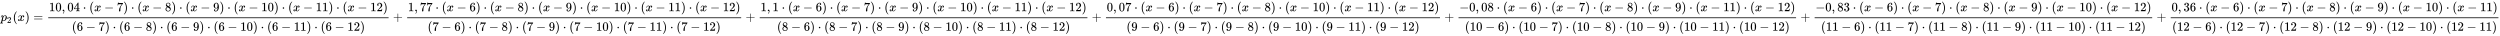 <svg xmlns:xlink="http://www.w3.org/1999/xlink" width="458.115ex" height="6.509ex" style="vertical-align: -2.671ex; margin-left: -0.089ex;" viewBox="-38.5 -1652.5 197243.1 2802.6" role="img" focusable="false" xmlns="http://www.w3.org/2000/svg" aria-labelledby="MathJax-SVG-1-Title">
<title id="MathJax-SVG-1-Title">{\displaystyle p_{2}(x)={\frac {10,04\cdot (x-7)\cdot (x-8)\cdot (x-9)\cdot (x-10)\cdot (x-11)\cdot (x-12)}{(6-7)\cdot (6-8)\cdot (6-9)\cdot (6-10)\cdot (6-11)\cdot (6-12)}}+{\frac {1,77\cdot (x-6)\cdot (x-8)\cdot (x-9)\cdot (x-10)\cdot (x-11)\cdot (x-12)}{(7-6)\cdot (7-8)\cdot (7-9)\cdot (7-10)\cdot (7-11)\cdot (7-12)}}+{\frac {1,1\cdot (x-6)\cdot (x-7)\cdot (x-9)\cdot (x-10)\cdot (x-11)\cdot (x-12)}{(8-6)\cdot (8-7)\cdot (8-9)\cdot (8-10)\cdot (8-11)\cdot (8-12)}}+{\frac {0,07\cdot (x-6)\cdot (x-7)\cdot (x-8)\cdot (x-10)\cdot (x-11)\cdot (x-12)}{(9-6)\cdot (9-7)\cdot (9-8)\cdot (9-10)\cdot (9-11)\cdot (9-12)}}+{\frac {-0,08\cdot (x-6)\cdot (x-7)\cdot (x-8)\cdot (x-9)\cdot (x-11)\cdot (x-12)}{(10-6)\cdot (10-7)\cdot (10-8)\cdot (10-9)\cdot (10-11)\cdot (10-12)}}+{\frac {-0,83\cdot (x-6)\cdot (x-7)\cdot (x-8)\cdot (x-9)\cdot (x-10)\cdot (x-12)}{(11-6)\cdot (11-7)\cdot (11-8)\cdot (11-9)\cdot (11-10)\cdot (11-12)}}+{\frac {0,36\cdot (x-6)\cdot (x-7)\cdot (x-8)\cdot (x-9)\cdot (x-10)\cdot (x-11)}{(12-6)\cdot (12-7)\cdot (12-8)\cdot (12-9)\cdot (12-10)\cdot (12-11)}}}</title>
<defs aria-hidden="true">
<path stroke-width="1" id="E1-MJMATHI-70" d="M23 287Q24 290 25 295T30 317T40 348T55 381T75 411T101 433T134 442Q209 442 230 378L240 387Q302 442 358 442Q423 442 460 395T497 281Q497 173 421 82T249 -10Q227 -10 210 -4Q199 1 187 11T168 28L161 36Q160 35 139 -51T118 -138Q118 -144 126 -145T163 -148H188Q194 -155 194 -157T191 -175Q188 -187 185 -190T172 -194Q170 -194 161 -194T127 -193T65 -192Q-5 -192 -24 -194H-32Q-39 -187 -39 -183Q-37 -156 -26 -148H-6Q28 -147 33 -136Q36 -130 94 103T155 350Q156 355 156 364Q156 405 131 405Q109 405 94 377T71 316T59 280Q57 278 43 278H29Q23 284 23 287ZM178 102Q200 26 252 26Q282 26 310 49T356 107Q374 141 392 215T411 325V331Q411 405 350 405Q339 405 328 402T306 393T286 380T269 365T254 350T243 336T235 326L232 322Q232 321 229 308T218 264T204 212Q178 106 178 102Z"></path>
<path stroke-width="1" id="E1-MJMAIN-32" d="M109 429Q82 429 66 447T50 491Q50 562 103 614T235 666Q326 666 387 610T449 465Q449 422 429 383T381 315T301 241Q265 210 201 149L142 93L218 92Q375 92 385 97Q392 99 409 186V189H449V186Q448 183 436 95T421 3V0H50V19V31Q50 38 56 46T86 81Q115 113 136 137Q145 147 170 174T204 211T233 244T261 278T284 308T305 340T320 369T333 401T340 431T343 464Q343 527 309 573T212 619Q179 619 154 602T119 569T109 550Q109 549 114 549Q132 549 151 535T170 489Q170 464 154 447T109 429Z"></path>
<path stroke-width="1" id="E1-MJMAIN-28" d="M94 250Q94 319 104 381T127 488T164 576T202 643T244 695T277 729T302 750H315H319Q333 750 333 741Q333 738 316 720T275 667T226 581T184 443T167 250T184 58T225 -81T274 -167T316 -220T333 -241Q333 -250 318 -250H315H302L274 -226Q180 -141 137 -14T94 250Z"></path>
<path stroke-width="1" id="E1-MJMATHI-78" d="M52 289Q59 331 106 386T222 442Q257 442 286 424T329 379Q371 442 430 442Q467 442 494 420T522 361Q522 332 508 314T481 292T458 288Q439 288 427 299T415 328Q415 374 465 391Q454 404 425 404Q412 404 406 402Q368 386 350 336Q290 115 290 78Q290 50 306 38T341 26Q378 26 414 59T463 140Q466 150 469 151T485 153H489Q504 153 504 145Q504 144 502 134Q486 77 440 33T333 -11Q263 -11 227 52Q186 -10 133 -10H127Q78 -10 57 16T35 71Q35 103 54 123T99 143Q142 143 142 101Q142 81 130 66T107 46T94 41L91 40Q91 39 97 36T113 29T132 26Q168 26 194 71Q203 87 217 139T245 247T261 313Q266 340 266 352Q266 380 251 392T217 404Q177 404 142 372T93 290Q91 281 88 280T72 278H58Q52 284 52 289Z"></path>
<path stroke-width="1" id="E1-MJMAIN-29" d="M60 749L64 750Q69 750 74 750H86L114 726Q208 641 251 514T294 250Q294 182 284 119T261 12T224 -76T186 -143T145 -194T113 -227T90 -246Q87 -249 86 -250H74Q66 -250 63 -250T58 -247T55 -238Q56 -237 66 -225Q221 -64 221 250T66 725Q56 737 55 738Q55 746 60 749Z"></path>
<path stroke-width="1" id="E1-MJMAIN-3D" d="M56 347Q56 360 70 367H707Q722 359 722 347Q722 336 708 328L390 327H72Q56 332 56 347ZM56 153Q56 168 72 173H708Q722 163 722 153Q722 140 707 133H70Q56 140 56 153Z"></path>
<path stroke-width="1" id="E1-MJMAIN-31" d="M213 578L200 573Q186 568 160 563T102 556H83V602H102Q149 604 189 617T245 641T273 663Q275 666 285 666Q294 666 302 660V361L303 61Q310 54 315 52T339 48T401 46H427V0H416Q395 3 257 3Q121 3 100 0H88V46H114Q136 46 152 46T177 47T193 50T201 52T207 57T213 61V578Z"></path>
<path stroke-width="1" id="E1-MJMAIN-30" d="M96 585Q152 666 249 666Q297 666 345 640T423 548Q460 465 460 320Q460 165 417 83Q397 41 362 16T301 -15T250 -22Q224 -22 198 -16T137 16T82 83Q39 165 39 320Q39 494 96 585ZM321 597Q291 629 250 629Q208 629 178 597Q153 571 145 525T137 333Q137 175 145 125T181 46Q209 16 250 16Q290 16 318 46Q347 76 354 130T362 333Q362 478 354 524T321 597Z"></path>
<path stroke-width="1" id="E1-MJMAIN-2C" d="M78 35T78 60T94 103T137 121Q165 121 187 96T210 8Q210 -27 201 -60T180 -117T154 -158T130 -185T117 -194Q113 -194 104 -185T95 -172Q95 -168 106 -156T131 -126T157 -76T173 -3V9L172 8Q170 7 167 6T161 3T152 1T140 0Q113 0 96 17Z"></path>
<path stroke-width="1" id="E1-MJMAIN-34" d="M462 0Q444 3 333 3Q217 3 199 0H190V46H221Q241 46 248 46T265 48T279 53T286 61Q287 63 287 115V165H28V211L179 442Q332 674 334 675Q336 677 355 677H373L379 671V211H471V165H379V114Q379 73 379 66T385 54Q393 47 442 46H471V0H462ZM293 211V545L74 212L183 211H293Z"></path>
<path stroke-width="1" id="E1-MJMAIN-22C5" d="M78 250Q78 274 95 292T138 310Q162 310 180 294T199 251Q199 226 182 208T139 190T96 207T78 250Z"></path>
<path stroke-width="1" id="E1-MJMAIN-2212" d="M84 237T84 250T98 270H679Q694 262 694 250T679 230H98Q84 237 84 250Z"></path>
<path stroke-width="1" id="E1-MJMAIN-37" d="M55 458Q56 460 72 567L88 674Q88 676 108 676H128V672Q128 662 143 655T195 646T364 644H485V605L417 512Q408 500 387 472T360 435T339 403T319 367T305 330T292 284T284 230T278 162T275 80Q275 66 275 52T274 28V19Q270 2 255 -10T221 -22Q210 -22 200 -19T179 0T168 40Q168 198 265 368Q285 400 349 489L395 552H302Q128 552 119 546Q113 543 108 522T98 479L95 458V455H55V458Z"></path>
<path stroke-width="1" id="E1-MJMAIN-38" d="M70 417T70 494T124 618T248 666Q319 666 374 624T429 515Q429 485 418 459T392 417T361 389T335 371T324 363L338 354Q352 344 366 334T382 323Q457 264 457 174Q457 95 399 37T249 -22Q159 -22 101 29T43 155Q43 263 172 335L154 348Q133 361 127 368Q70 417 70 494ZM286 386L292 390Q298 394 301 396T311 403T323 413T334 425T345 438T355 454T364 471T369 491T371 513Q371 556 342 586T275 624Q268 625 242 625Q201 625 165 599T128 534Q128 511 141 492T167 463T217 431Q224 426 228 424L286 386ZM250 21Q308 21 350 55T392 137Q392 154 387 169T375 194T353 216T330 234T301 253T274 270Q260 279 244 289T218 306L210 311Q204 311 181 294T133 239T107 157Q107 98 150 60T250 21Z"></path>
<path stroke-width="1" id="E1-MJMAIN-39" d="M352 287Q304 211 232 211Q154 211 104 270T44 396Q42 412 42 436V444Q42 537 111 606Q171 666 243 666Q245 666 249 666T257 665H261Q273 665 286 663T323 651T370 619T413 560Q456 472 456 334Q456 194 396 97Q361 41 312 10T208 -22Q147 -22 108 7T68 93T121 149Q143 149 158 135T173 96Q173 78 164 65T148 49T135 44L131 43Q131 41 138 37T164 27T206 22H212Q272 22 313 86Q352 142 352 280V287ZM244 248Q292 248 321 297T351 430Q351 508 343 542Q341 552 337 562T323 588T293 615T246 625Q208 625 181 598Q160 576 154 546T147 441Q147 358 152 329T172 282Q197 248 244 248Z"></path>
<path stroke-width="1" id="E1-MJMAIN-36" d="M42 313Q42 476 123 571T303 666Q372 666 402 630T432 550Q432 525 418 510T379 495Q356 495 341 509T326 548Q326 592 373 601Q351 623 311 626Q240 626 194 566Q147 500 147 364L148 360Q153 366 156 373Q197 433 263 433H267Q313 433 348 414Q372 400 396 374T435 317Q456 268 456 210V192Q456 169 451 149Q440 90 387 34T253 -22Q225 -22 199 -14T143 16T92 75T56 172T42 313ZM257 397Q227 397 205 380T171 335T154 278T148 216Q148 133 160 97T198 39Q222 21 251 21Q302 21 329 59Q342 77 347 104T352 209Q352 289 347 316T329 361Q302 397 257 397Z"></path>
<path stroke-width="1" id="E1-MJMAIN-2B" d="M56 237T56 250T70 270H369V420L370 570Q380 583 389 583Q402 583 409 568V270H707Q722 262 722 250T707 230H409V-68Q401 -82 391 -82H389H387Q375 -82 369 -68V230H70Q56 237 56 250Z"></path>
<path stroke-width="1" id="E1-MJMAIN-33" d="M127 463Q100 463 85 480T69 524Q69 579 117 622T233 665Q268 665 277 664Q351 652 390 611T430 522Q430 470 396 421T302 350L299 348Q299 347 308 345T337 336T375 315Q457 262 457 175Q457 96 395 37T238 -22Q158 -22 100 21T42 130Q42 158 60 175T105 193Q133 193 151 175T169 130Q169 119 166 110T159 94T148 82T136 74T126 70T118 67L114 66Q165 21 238 21Q293 21 321 74Q338 107 338 175V195Q338 290 274 322Q259 328 213 329L171 330L168 332Q166 335 166 348Q166 366 174 366Q202 366 232 371Q266 376 294 413T322 525V533Q322 590 287 612Q265 626 240 626Q208 626 181 615T143 592T132 580H135Q138 579 143 578T153 573T165 566T175 555T183 540T186 520Q186 498 172 481T127 463Z"></path>
</defs>
<g stroke="currentColor" fill="currentColor" stroke-width="0" transform="matrix(1 0 0 -1 0 0)" aria-hidden="true">
 <use xlink:href="#E1-MJMATHI-70" x="0" y="0"></use>
 <use transform="scale(0.707)" xlink:href="#E1-MJMAIN-32" x="712" y="-213"></use>
 <use xlink:href="#E1-MJMAIN-28" x="957" y="0"></use>
 <use xlink:href="#E1-MJMATHI-78" x="1346" y="0"></use>
 <use xlink:href="#E1-MJMAIN-29" x="1919" y="0"></use>
 <use xlink:href="#E1-MJMAIN-3D" x="2586" y="0"></use>
<g transform="translate(3642,0)">
<g transform="translate(120,0)">
<rect stroke="none" width="26856" height="60" x="0" y="220"></rect>
<g transform="translate(60,770)">
 <use xlink:href="#E1-MJMAIN-31"></use>
 <use xlink:href="#E1-MJMAIN-30" x="500" y="0"></use>
 <use xlink:href="#E1-MJMAIN-2C" x="1001" y="0"></use>
<g transform="translate(1446,0)">
 <use xlink:href="#E1-MJMAIN-30"></use>
 <use xlink:href="#E1-MJMAIN-34" x="500" y="0"></use>
</g>
 <use xlink:href="#E1-MJMAIN-22C5" x="2669" y="0"></use>
 <use xlink:href="#E1-MJMAIN-28" x="3170" y="0"></use>
 <use xlink:href="#E1-MJMATHI-78" x="3559" y="0"></use>
 <use xlink:href="#E1-MJMAIN-2212" x="4354" y="0"></use>
 <use xlink:href="#E1-MJMAIN-37" x="5355" y="0"></use>
 <use xlink:href="#E1-MJMAIN-29" x="5855" y="0"></use>
 <use xlink:href="#E1-MJMAIN-22C5" x="6467" y="0"></use>
 <use xlink:href="#E1-MJMAIN-28" x="6968" y="0"></use>
 <use xlink:href="#E1-MJMATHI-78" x="7357" y="0"></use>
 <use xlink:href="#E1-MJMAIN-2212" x="8152" y="0"></use>
 <use xlink:href="#E1-MJMAIN-38" x="9152" y="0"></use>
 <use xlink:href="#E1-MJMAIN-29" x="9653" y="0"></use>
 <use xlink:href="#E1-MJMAIN-22C5" x="10265" y="0"></use>
 <use xlink:href="#E1-MJMAIN-28" x="10765" y="0"></use>
 <use xlink:href="#E1-MJMATHI-78" x="11155" y="0"></use>
 <use xlink:href="#E1-MJMAIN-2212" x="11950" y="0"></use>
 <use xlink:href="#E1-MJMAIN-39" x="12950" y="0"></use>
 <use xlink:href="#E1-MJMAIN-29" x="13451" y="0"></use>
 <use xlink:href="#E1-MJMAIN-22C5" x="14063" y="0"></use>
 <use xlink:href="#E1-MJMAIN-28" x="14563" y="0"></use>
 <use xlink:href="#E1-MJMATHI-78" x="14953" y="0"></use>
 <use xlink:href="#E1-MJMAIN-2212" x="15748" y="0"></use>
<g transform="translate(16748,0)">
 <use xlink:href="#E1-MJMAIN-31"></use>
 <use xlink:href="#E1-MJMAIN-30" x="500" y="0"></use>
</g>
 <use xlink:href="#E1-MJMAIN-29" x="17749" y="0"></use>
 <use xlink:href="#E1-MJMAIN-22C5" x="18361" y="0"></use>
 <use xlink:href="#E1-MJMAIN-28" x="18862" y="0"></use>
 <use xlink:href="#E1-MJMATHI-78" x="19251" y="0"></use>
 <use xlink:href="#E1-MJMAIN-2212" x="20046" y="0"></use>
<g transform="translate(21047,0)">
 <use xlink:href="#E1-MJMAIN-31"></use>
 <use xlink:href="#E1-MJMAIN-31" x="500" y="0"></use>
</g>
 <use xlink:href="#E1-MJMAIN-29" x="22048" y="0"></use>
 <use xlink:href="#E1-MJMAIN-22C5" x="22659" y="0"></use>
 <use xlink:href="#E1-MJMAIN-28" x="23160" y="0"></use>
 <use xlink:href="#E1-MJMATHI-78" x="23550" y="0"></use>
 <use xlink:href="#E1-MJMAIN-2212" x="24344" y="0"></use>
<g transform="translate(25345,0)">
 <use xlink:href="#E1-MJMAIN-31"></use>
 <use xlink:href="#E1-MJMAIN-32" x="500" y="0"></use>
</g>
 <use xlink:href="#E1-MJMAIN-29" x="26346" y="0"></use>
</g>
<g transform="translate(1861,-771)">
 <use xlink:href="#E1-MJMAIN-28" x="0" y="0"></use>
 <use xlink:href="#E1-MJMAIN-36" x="389" y="0"></use>
 <use xlink:href="#E1-MJMAIN-2212" x="1112" y="0"></use>
 <use xlink:href="#E1-MJMAIN-37" x="2112" y="0"></use>
 <use xlink:href="#E1-MJMAIN-29" x="2613" y="0"></use>
 <use xlink:href="#E1-MJMAIN-22C5" x="3225" y="0"></use>
 <use xlink:href="#E1-MJMAIN-28" x="3725" y="0"></use>
 <use xlink:href="#E1-MJMAIN-36" x="4115" y="0"></use>
 <use xlink:href="#E1-MJMAIN-2212" x="4838" y="0"></use>
 <use xlink:href="#E1-MJMAIN-38" x="5838" y="0"></use>
 <use xlink:href="#E1-MJMAIN-29" x="6339" y="0"></use>
 <use xlink:href="#E1-MJMAIN-22C5" x="6951" y="0"></use>
 <use xlink:href="#E1-MJMAIN-28" x="7451" y="0"></use>
 <use xlink:href="#E1-MJMAIN-36" x="7841" y="0"></use>
 <use xlink:href="#E1-MJMAIN-2212" x="8564" y="0"></use>
 <use xlink:href="#E1-MJMAIN-39" x="9564" y="0"></use>
 <use xlink:href="#E1-MJMAIN-29" x="10065" y="0"></use>
 <use xlink:href="#E1-MJMAIN-22C5" x="10676" y="0"></use>
 <use xlink:href="#E1-MJMAIN-28" x="11177" y="0"></use>
 <use xlink:href="#E1-MJMAIN-36" x="11567" y="0"></use>
 <use xlink:href="#E1-MJMAIN-2212" x="12289" y="0"></use>
<g transform="translate(13290,0)">
 <use xlink:href="#E1-MJMAIN-31"></use>
 <use xlink:href="#E1-MJMAIN-30" x="500" y="0"></use>
</g>
 <use xlink:href="#E1-MJMAIN-29" x="14291" y="0"></use>
 <use xlink:href="#E1-MJMAIN-22C5" x="14903" y="0"></use>
 <use xlink:href="#E1-MJMAIN-28" x="15404" y="0"></use>
 <use xlink:href="#E1-MJMAIN-36" x="15793" y="0"></use>
 <use xlink:href="#E1-MJMAIN-2212" x="16516" y="0"></use>
<g transform="translate(17517,0)">
 <use xlink:href="#E1-MJMAIN-31"></use>
 <use xlink:href="#E1-MJMAIN-31" x="500" y="0"></use>
</g>
 <use xlink:href="#E1-MJMAIN-29" x="18518" y="0"></use>
 <use xlink:href="#E1-MJMAIN-22C5" x="19129" y="0"></use>
 <use xlink:href="#E1-MJMAIN-28" x="19630" y="0"></use>
 <use xlink:href="#E1-MJMAIN-36" x="20019" y="0"></use>
 <use xlink:href="#E1-MJMAIN-2212" x="20742" y="0"></use>
<g transform="translate(21743,0)">
 <use xlink:href="#E1-MJMAIN-31"></use>
 <use xlink:href="#E1-MJMAIN-32" x="500" y="0"></use>
</g>
 <use xlink:href="#E1-MJMAIN-29" x="22744" y="0"></use>
</g>
</g>
</g>
 <use xlink:href="#E1-MJMAIN-2B" x="30961" y="0"></use>
<g transform="translate(31961,0)">
<g transform="translate(120,0)">
<rect stroke="none" width="26355" height="60" x="0" y="220"></rect>
<g transform="translate(60,770)">
 <use xlink:href="#E1-MJMAIN-31" x="0" y="0"></use>
 <use xlink:href="#E1-MJMAIN-2C" x="500" y="0"></use>
<g transform="translate(945,0)">
 <use xlink:href="#E1-MJMAIN-37"></use>
 <use xlink:href="#E1-MJMAIN-37" x="500" y="0"></use>
</g>
 <use xlink:href="#E1-MJMAIN-22C5" x="2168" y="0"></use>
 <use xlink:href="#E1-MJMAIN-28" x="2669" y="0"></use>
 <use xlink:href="#E1-MJMATHI-78" x="3059" y="0"></use>
 <use xlink:href="#E1-MJMAIN-2212" x="3853" y="0"></use>
 <use xlink:href="#E1-MJMAIN-36" x="4854" y="0"></use>
 <use xlink:href="#E1-MJMAIN-29" x="5355" y="0"></use>
 <use xlink:href="#E1-MJMAIN-22C5" x="5966" y="0"></use>
 <use xlink:href="#E1-MJMAIN-28" x="6467" y="0"></use>
 <use xlink:href="#E1-MJMATHI-78" x="6857" y="0"></use>
 <use xlink:href="#E1-MJMAIN-2212" x="7651" y="0"></use>
 <use xlink:href="#E1-MJMAIN-38" x="8652" y="0"></use>
 <use xlink:href="#E1-MJMAIN-29" x="9152" y="0"></use>
 <use xlink:href="#E1-MJMAIN-22C5" x="9764" y="0"></use>
 <use xlink:href="#E1-MJMAIN-28" x="10265" y="0"></use>
 <use xlink:href="#E1-MJMATHI-78" x="10654" y="0"></use>
 <use xlink:href="#E1-MJMAIN-2212" x="11449" y="0"></use>
 <use xlink:href="#E1-MJMAIN-39" x="12450" y="0"></use>
 <use xlink:href="#E1-MJMAIN-29" x="12950" y="0"></use>
 <use xlink:href="#E1-MJMAIN-22C5" x="13562" y="0"></use>
 <use xlink:href="#E1-MJMAIN-28" x="14063" y="0"></use>
 <use xlink:href="#E1-MJMATHI-78" x="14452" y="0"></use>
 <use xlink:href="#E1-MJMAIN-2212" x="15247" y="0"></use>
<g transform="translate(16248,0)">
 <use xlink:href="#E1-MJMAIN-31"></use>
 <use xlink:href="#E1-MJMAIN-30" x="500" y="0"></use>
</g>
 <use xlink:href="#E1-MJMAIN-29" x="17249" y="0"></use>
 <use xlink:href="#E1-MJMAIN-22C5" x="17860" y="0"></use>
 <use xlink:href="#E1-MJMAIN-28" x="18361" y="0"></use>
 <use xlink:href="#E1-MJMATHI-78" x="18751" y="0"></use>
 <use xlink:href="#E1-MJMAIN-2212" x="19545" y="0"></use>
<g transform="translate(20546,0)">
 <use xlink:href="#E1-MJMAIN-31"></use>
 <use xlink:href="#E1-MJMAIN-31" x="500" y="0"></use>
</g>
 <use xlink:href="#E1-MJMAIN-29" x="21547" y="0"></use>
 <use xlink:href="#E1-MJMAIN-22C5" x="22159" y="0"></use>
 <use xlink:href="#E1-MJMAIN-28" x="22660" y="0"></use>
 <use xlink:href="#E1-MJMATHI-78" x="23049" y="0"></use>
 <use xlink:href="#E1-MJMAIN-2212" x="23844" y="0"></use>
<g transform="translate(24845,0)">
 <use xlink:href="#E1-MJMAIN-31"></use>
 <use xlink:href="#E1-MJMAIN-32" x="500" y="0"></use>
</g>
 <use xlink:href="#E1-MJMAIN-29" x="25846" y="0"></use>
</g>
<g transform="translate(1610,-771)">
 <use xlink:href="#E1-MJMAIN-28" x="0" y="0"></use>
 <use xlink:href="#E1-MJMAIN-37" x="389" y="0"></use>
 <use xlink:href="#E1-MJMAIN-2212" x="1112" y="0"></use>
 <use xlink:href="#E1-MJMAIN-36" x="2112" y="0"></use>
 <use xlink:href="#E1-MJMAIN-29" x="2613" y="0"></use>
 <use xlink:href="#E1-MJMAIN-22C5" x="3225" y="0"></use>
 <use xlink:href="#E1-MJMAIN-28" x="3725" y="0"></use>
 <use xlink:href="#E1-MJMAIN-37" x="4115" y="0"></use>
 <use xlink:href="#E1-MJMAIN-2212" x="4838" y="0"></use>
 <use xlink:href="#E1-MJMAIN-38" x="5838" y="0"></use>
 <use xlink:href="#E1-MJMAIN-29" x="6339" y="0"></use>
 <use xlink:href="#E1-MJMAIN-22C5" x="6951" y="0"></use>
 <use xlink:href="#E1-MJMAIN-28" x="7451" y="0"></use>
 <use xlink:href="#E1-MJMAIN-37" x="7841" y="0"></use>
 <use xlink:href="#E1-MJMAIN-2212" x="8564" y="0"></use>
 <use xlink:href="#E1-MJMAIN-39" x="9564" y="0"></use>
 <use xlink:href="#E1-MJMAIN-29" x="10065" y="0"></use>
 <use xlink:href="#E1-MJMAIN-22C5" x="10676" y="0"></use>
 <use xlink:href="#E1-MJMAIN-28" x="11177" y="0"></use>
 <use xlink:href="#E1-MJMAIN-37" x="11567" y="0"></use>
 <use xlink:href="#E1-MJMAIN-2212" x="12289" y="0"></use>
<g transform="translate(13290,0)">
 <use xlink:href="#E1-MJMAIN-31"></use>
 <use xlink:href="#E1-MJMAIN-30" x="500" y="0"></use>
</g>
 <use xlink:href="#E1-MJMAIN-29" x="14291" y="0"></use>
 <use xlink:href="#E1-MJMAIN-22C5" x="14903" y="0"></use>
 <use xlink:href="#E1-MJMAIN-28" x="15404" y="0"></use>
 <use xlink:href="#E1-MJMAIN-37" x="15793" y="0"></use>
 <use xlink:href="#E1-MJMAIN-2212" x="16516" y="0"></use>
<g transform="translate(17517,0)">
 <use xlink:href="#E1-MJMAIN-31"></use>
 <use xlink:href="#E1-MJMAIN-31" x="500" y="0"></use>
</g>
 <use xlink:href="#E1-MJMAIN-29" x="18518" y="0"></use>
 <use xlink:href="#E1-MJMAIN-22C5" x="19129" y="0"></use>
 <use xlink:href="#E1-MJMAIN-28" x="19630" y="0"></use>
 <use xlink:href="#E1-MJMAIN-37" x="20019" y="0"></use>
 <use xlink:href="#E1-MJMAIN-2212" x="20742" y="0"></use>
<g transform="translate(21743,0)">
 <use xlink:href="#E1-MJMAIN-31"></use>
 <use xlink:href="#E1-MJMAIN-32" x="500" y="0"></use>
</g>
 <use xlink:href="#E1-MJMAIN-29" x="22744" y="0"></use>
</g>
</g>
</g>
 <use xlink:href="#E1-MJMAIN-2B" x="58779" y="0"></use>
<g transform="translate(59780,0)">
<g transform="translate(120,0)">
<rect stroke="none" width="25855" height="60" x="0" y="220"></rect>
<g transform="translate(60,770)">
 <use xlink:href="#E1-MJMAIN-31" x="0" y="0"></use>
 <use xlink:href="#E1-MJMAIN-2C" x="500" y="0"></use>
 <use xlink:href="#E1-MJMAIN-31" x="945" y="0"></use>
 <use xlink:href="#E1-MJMAIN-22C5" x="1668" y="0"></use>
 <use xlink:href="#E1-MJMAIN-28" x="2169" y="0"></use>
 <use xlink:href="#E1-MJMATHI-78" x="2558" y="0"></use>
 <use xlink:href="#E1-MJMAIN-2212" x="3353" y="0"></use>
 <use xlink:href="#E1-MJMAIN-36" x="4354" y="0"></use>
 <use xlink:href="#E1-MJMAIN-29" x="4854" y="0"></use>
 <use xlink:href="#E1-MJMAIN-22C5" x="5466" y="0"></use>
 <use xlink:href="#E1-MJMAIN-28" x="5967" y="0"></use>
 <use xlink:href="#E1-MJMATHI-78" x="6356" y="0"></use>
 <use xlink:href="#E1-MJMAIN-2212" x="7151" y="0"></use>
 <use xlink:href="#E1-MJMAIN-37" x="8151" y="0"></use>
 <use xlink:href="#E1-MJMAIN-29" x="8652" y="0"></use>
 <use xlink:href="#E1-MJMAIN-22C5" x="9264" y="0"></use>
 <use xlink:href="#E1-MJMAIN-28" x="9764" y="0"></use>
 <use xlink:href="#E1-MJMATHI-78" x="10154" y="0"></use>
 <use xlink:href="#E1-MJMAIN-2212" x="10949" y="0"></use>
 <use xlink:href="#E1-MJMAIN-39" x="11949" y="0"></use>
 <use xlink:href="#E1-MJMAIN-29" x="12450" y="0"></use>
 <use xlink:href="#E1-MJMAIN-22C5" x="13062" y="0"></use>
 <use xlink:href="#E1-MJMAIN-28" x="13562" y="0"></use>
 <use xlink:href="#E1-MJMATHI-78" x="13952" y="0"></use>
 <use xlink:href="#E1-MJMAIN-2212" x="14747" y="0"></use>
<g transform="translate(15747,0)">
 <use xlink:href="#E1-MJMAIN-31"></use>
 <use xlink:href="#E1-MJMAIN-30" x="500" y="0"></use>
</g>
 <use xlink:href="#E1-MJMAIN-29" x="16748" y="0"></use>
 <use xlink:href="#E1-MJMAIN-22C5" x="17360" y="0"></use>
 <use xlink:href="#E1-MJMAIN-28" x="17861" y="0"></use>
 <use xlink:href="#E1-MJMATHI-78" x="18250" y="0"></use>
 <use xlink:href="#E1-MJMAIN-2212" x="19045" y="0"></use>
<g transform="translate(20046,0)">
 <use xlink:href="#E1-MJMAIN-31"></use>
 <use xlink:href="#E1-MJMAIN-31" x="500" y="0"></use>
</g>
 <use xlink:href="#E1-MJMAIN-29" x="21047" y="0"></use>
 <use xlink:href="#E1-MJMAIN-22C5" x="21658" y="0"></use>
 <use xlink:href="#E1-MJMAIN-28" x="22159" y="0"></use>
 <use xlink:href="#E1-MJMATHI-78" x="22549" y="0"></use>
 <use xlink:href="#E1-MJMAIN-2212" x="23343" y="0"></use>
<g transform="translate(24344,0)">
 <use xlink:href="#E1-MJMAIN-31"></use>
 <use xlink:href="#E1-MJMAIN-32" x="500" y="0"></use>
</g>
 <use xlink:href="#E1-MJMAIN-29" x="25345" y="0"></use>
</g>
<g transform="translate(1360,-771)">
 <use xlink:href="#E1-MJMAIN-28" x="0" y="0"></use>
 <use xlink:href="#E1-MJMAIN-38" x="389" y="0"></use>
 <use xlink:href="#E1-MJMAIN-2212" x="1112" y="0"></use>
 <use xlink:href="#E1-MJMAIN-36" x="2112" y="0"></use>
 <use xlink:href="#E1-MJMAIN-29" x="2613" y="0"></use>
 <use xlink:href="#E1-MJMAIN-22C5" x="3225" y="0"></use>
 <use xlink:href="#E1-MJMAIN-28" x="3725" y="0"></use>
 <use xlink:href="#E1-MJMAIN-38" x="4115" y="0"></use>
 <use xlink:href="#E1-MJMAIN-2212" x="4838" y="0"></use>
 <use xlink:href="#E1-MJMAIN-37" x="5838" y="0"></use>
 <use xlink:href="#E1-MJMAIN-29" x="6339" y="0"></use>
 <use xlink:href="#E1-MJMAIN-22C5" x="6951" y="0"></use>
 <use xlink:href="#E1-MJMAIN-28" x="7451" y="0"></use>
 <use xlink:href="#E1-MJMAIN-38" x="7841" y="0"></use>
 <use xlink:href="#E1-MJMAIN-2212" x="8564" y="0"></use>
 <use xlink:href="#E1-MJMAIN-39" x="9564" y="0"></use>
 <use xlink:href="#E1-MJMAIN-29" x="10065" y="0"></use>
 <use xlink:href="#E1-MJMAIN-22C5" x="10676" y="0"></use>
 <use xlink:href="#E1-MJMAIN-28" x="11177" y="0"></use>
 <use xlink:href="#E1-MJMAIN-38" x="11567" y="0"></use>
 <use xlink:href="#E1-MJMAIN-2212" x="12289" y="0"></use>
<g transform="translate(13290,0)">
 <use xlink:href="#E1-MJMAIN-31"></use>
 <use xlink:href="#E1-MJMAIN-30" x="500" y="0"></use>
</g>
 <use xlink:href="#E1-MJMAIN-29" x="14291" y="0"></use>
 <use xlink:href="#E1-MJMAIN-22C5" x="14903" y="0"></use>
 <use xlink:href="#E1-MJMAIN-28" x="15404" y="0"></use>
 <use xlink:href="#E1-MJMAIN-38" x="15793" y="0"></use>
 <use xlink:href="#E1-MJMAIN-2212" x="16516" y="0"></use>
<g transform="translate(17517,0)">
 <use xlink:href="#E1-MJMAIN-31"></use>
 <use xlink:href="#E1-MJMAIN-31" x="500" y="0"></use>
</g>
 <use xlink:href="#E1-MJMAIN-29" x="18518" y="0"></use>
 <use xlink:href="#E1-MJMAIN-22C5" x="19129" y="0"></use>
 <use xlink:href="#E1-MJMAIN-28" x="19630" y="0"></use>
 <use xlink:href="#E1-MJMAIN-38" x="20019" y="0"></use>
 <use xlink:href="#E1-MJMAIN-2212" x="20742" y="0"></use>
<g transform="translate(21743,0)">
 <use xlink:href="#E1-MJMAIN-31"></use>
 <use xlink:href="#E1-MJMAIN-32" x="500" y="0"></use>
</g>
 <use xlink:href="#E1-MJMAIN-29" x="22744" y="0"></use>
</g>
</g>
</g>
 <use xlink:href="#E1-MJMAIN-2B" x="86097" y="0"></use>
<g transform="translate(87098,0)">
<g transform="translate(120,0)">
<rect stroke="none" width="26355" height="60" x="0" y="220"></rect>
<g transform="translate(60,770)">
 <use xlink:href="#E1-MJMAIN-30" x="0" y="0"></use>
 <use xlink:href="#E1-MJMAIN-2C" x="500" y="0"></use>
<g transform="translate(945,0)">
 <use xlink:href="#E1-MJMAIN-30"></use>
 <use xlink:href="#E1-MJMAIN-37" x="500" y="0"></use>
</g>
 <use xlink:href="#E1-MJMAIN-22C5" x="2168" y="0"></use>
 <use xlink:href="#E1-MJMAIN-28" x="2669" y="0"></use>
 <use xlink:href="#E1-MJMATHI-78" x="3059" y="0"></use>
 <use xlink:href="#E1-MJMAIN-2212" x="3853" y="0"></use>
 <use xlink:href="#E1-MJMAIN-36" x="4854" y="0"></use>
 <use xlink:href="#E1-MJMAIN-29" x="5355" y="0"></use>
 <use xlink:href="#E1-MJMAIN-22C5" x="5966" y="0"></use>
 <use xlink:href="#E1-MJMAIN-28" x="6467" y="0"></use>
 <use xlink:href="#E1-MJMATHI-78" x="6857" y="0"></use>
 <use xlink:href="#E1-MJMAIN-2212" x="7651" y="0"></use>
 <use xlink:href="#E1-MJMAIN-37" x="8652" y="0"></use>
 <use xlink:href="#E1-MJMAIN-29" x="9152" y="0"></use>
 <use xlink:href="#E1-MJMAIN-22C5" x="9764" y="0"></use>
 <use xlink:href="#E1-MJMAIN-28" x="10265" y="0"></use>
 <use xlink:href="#E1-MJMATHI-78" x="10654" y="0"></use>
 <use xlink:href="#E1-MJMAIN-2212" x="11449" y="0"></use>
 <use xlink:href="#E1-MJMAIN-38" x="12450" y="0"></use>
 <use xlink:href="#E1-MJMAIN-29" x="12950" y="0"></use>
 <use xlink:href="#E1-MJMAIN-22C5" x="13562" y="0"></use>
 <use xlink:href="#E1-MJMAIN-28" x="14063" y="0"></use>
 <use xlink:href="#E1-MJMATHI-78" x="14452" y="0"></use>
 <use xlink:href="#E1-MJMAIN-2212" x="15247" y="0"></use>
<g transform="translate(16248,0)">
 <use xlink:href="#E1-MJMAIN-31"></use>
 <use xlink:href="#E1-MJMAIN-30" x="500" y="0"></use>
</g>
 <use xlink:href="#E1-MJMAIN-29" x="17249" y="0"></use>
 <use xlink:href="#E1-MJMAIN-22C5" x="17860" y="0"></use>
 <use xlink:href="#E1-MJMAIN-28" x="18361" y="0"></use>
 <use xlink:href="#E1-MJMATHI-78" x="18751" y="0"></use>
 <use xlink:href="#E1-MJMAIN-2212" x="19545" y="0"></use>
<g transform="translate(20546,0)">
 <use xlink:href="#E1-MJMAIN-31"></use>
 <use xlink:href="#E1-MJMAIN-31" x="500" y="0"></use>
</g>
 <use xlink:href="#E1-MJMAIN-29" x="21547" y="0"></use>
 <use xlink:href="#E1-MJMAIN-22C5" x="22159" y="0"></use>
 <use xlink:href="#E1-MJMAIN-28" x="22660" y="0"></use>
 <use xlink:href="#E1-MJMATHI-78" x="23049" y="0"></use>
 <use xlink:href="#E1-MJMAIN-2212" x="23844" y="0"></use>
<g transform="translate(24845,0)">
 <use xlink:href="#E1-MJMAIN-31"></use>
 <use xlink:href="#E1-MJMAIN-32" x="500" y="0"></use>
</g>
 <use xlink:href="#E1-MJMAIN-29" x="25846" y="0"></use>
</g>
<g transform="translate(1610,-771)">
 <use xlink:href="#E1-MJMAIN-28" x="0" y="0"></use>
 <use xlink:href="#E1-MJMAIN-39" x="389" y="0"></use>
 <use xlink:href="#E1-MJMAIN-2212" x="1112" y="0"></use>
 <use xlink:href="#E1-MJMAIN-36" x="2112" y="0"></use>
 <use xlink:href="#E1-MJMAIN-29" x="2613" y="0"></use>
 <use xlink:href="#E1-MJMAIN-22C5" x="3225" y="0"></use>
 <use xlink:href="#E1-MJMAIN-28" x="3725" y="0"></use>
 <use xlink:href="#E1-MJMAIN-39" x="4115" y="0"></use>
 <use xlink:href="#E1-MJMAIN-2212" x="4838" y="0"></use>
 <use xlink:href="#E1-MJMAIN-37" x="5838" y="0"></use>
 <use xlink:href="#E1-MJMAIN-29" x="6339" y="0"></use>
 <use xlink:href="#E1-MJMAIN-22C5" x="6951" y="0"></use>
 <use xlink:href="#E1-MJMAIN-28" x="7451" y="0"></use>
 <use xlink:href="#E1-MJMAIN-39" x="7841" y="0"></use>
 <use xlink:href="#E1-MJMAIN-2212" x="8564" y="0"></use>
 <use xlink:href="#E1-MJMAIN-38" x="9564" y="0"></use>
 <use xlink:href="#E1-MJMAIN-29" x="10065" y="0"></use>
 <use xlink:href="#E1-MJMAIN-22C5" x="10676" y="0"></use>
 <use xlink:href="#E1-MJMAIN-28" x="11177" y="0"></use>
 <use xlink:href="#E1-MJMAIN-39" x="11567" y="0"></use>
 <use xlink:href="#E1-MJMAIN-2212" x="12289" y="0"></use>
<g transform="translate(13290,0)">
 <use xlink:href="#E1-MJMAIN-31"></use>
 <use xlink:href="#E1-MJMAIN-30" x="500" y="0"></use>
</g>
 <use xlink:href="#E1-MJMAIN-29" x="14291" y="0"></use>
 <use xlink:href="#E1-MJMAIN-22C5" x="14903" y="0"></use>
 <use xlink:href="#E1-MJMAIN-28" x="15404" y="0"></use>
 <use xlink:href="#E1-MJMAIN-39" x="15793" y="0"></use>
 <use xlink:href="#E1-MJMAIN-2212" x="16516" y="0"></use>
<g transform="translate(17517,0)">
 <use xlink:href="#E1-MJMAIN-31"></use>
 <use xlink:href="#E1-MJMAIN-31" x="500" y="0"></use>
</g>
 <use xlink:href="#E1-MJMAIN-29" x="18518" y="0"></use>
 <use xlink:href="#E1-MJMAIN-22C5" x="19129" y="0"></use>
 <use xlink:href="#E1-MJMAIN-28" x="19630" y="0"></use>
 <use xlink:href="#E1-MJMAIN-39" x="20019" y="0"></use>
 <use xlink:href="#E1-MJMAIN-2212" x="20742" y="0"></use>
<g transform="translate(21743,0)">
 <use xlink:href="#E1-MJMAIN-31"></use>
 <use xlink:href="#E1-MJMAIN-32" x="500" y="0"></use>
</g>
 <use xlink:href="#E1-MJMAIN-29" x="22744" y="0"></use>
</g>
</g>
</g>
 <use xlink:href="#E1-MJMAIN-2B" x="113916" y="0"></use>
<g transform="translate(114916,0)">
<g transform="translate(120,0)">
<rect stroke="none" width="26633" height="60" x="0" y="220"></rect>
<g transform="translate(60,770)">
 <use xlink:href="#E1-MJMAIN-2212" x="0" y="0"></use>
 <use xlink:href="#E1-MJMAIN-30" x="778" y="0"></use>
 <use xlink:href="#E1-MJMAIN-2C" x="1279" y="0"></use>
<g transform="translate(1724,0)">
 <use xlink:href="#E1-MJMAIN-30"></use>
 <use xlink:href="#E1-MJMAIN-38" x="500" y="0"></use>
</g>
 <use xlink:href="#E1-MJMAIN-22C5" x="2947" y="0"></use>
 <use xlink:href="#E1-MJMAIN-28" x="3448" y="0"></use>
 <use xlink:href="#E1-MJMATHI-78" x="3837" y="0"></use>
 <use xlink:href="#E1-MJMAIN-2212" x="4632" y="0"></use>
 <use xlink:href="#E1-MJMAIN-36" x="5633" y="0"></use>
 <use xlink:href="#E1-MJMAIN-29" x="6133" y="0"></use>
 <use xlink:href="#E1-MJMAIN-22C5" x="6745" y="0"></use>
 <use xlink:href="#E1-MJMAIN-28" x="7246" y="0"></use>
 <use xlink:href="#E1-MJMATHI-78" x="7635" y="0"></use>
 <use xlink:href="#E1-MJMAIN-2212" x="8430" y="0"></use>
 <use xlink:href="#E1-MJMAIN-37" x="9430" y="0"></use>
 <use xlink:href="#E1-MJMAIN-29" x="9931" y="0"></use>
 <use xlink:href="#E1-MJMAIN-22C5" x="10543" y="0"></use>
 <use xlink:href="#E1-MJMAIN-28" x="11043" y="0"></use>
 <use xlink:href="#E1-MJMATHI-78" x="11433" y="0"></use>
 <use xlink:href="#E1-MJMAIN-2212" x="12228" y="0"></use>
 <use xlink:href="#E1-MJMAIN-38" x="13228" y="0"></use>
 <use xlink:href="#E1-MJMAIN-29" x="13729" y="0"></use>
 <use xlink:href="#E1-MJMAIN-22C5" x="14341" y="0"></use>
 <use xlink:href="#E1-MJMAIN-28" x="14841" y="0"></use>
 <use xlink:href="#E1-MJMATHI-78" x="15231" y="0"></use>
 <use xlink:href="#E1-MJMAIN-2212" x="16026" y="0"></use>
 <use xlink:href="#E1-MJMAIN-39" x="17026" y="0"></use>
 <use xlink:href="#E1-MJMAIN-29" x="17527" y="0"></use>
 <use xlink:href="#E1-MJMAIN-22C5" x="18138" y="0"></use>
 <use xlink:href="#E1-MJMAIN-28" x="18639" y="0"></use>
 <use xlink:href="#E1-MJMATHI-78" x="19029" y="0"></use>
 <use xlink:href="#E1-MJMAIN-2212" x="19823" y="0"></use>
<g transform="translate(20824,0)">
 <use xlink:href="#E1-MJMAIN-31"></use>
 <use xlink:href="#E1-MJMAIN-31" x="500" y="0"></use>
</g>
 <use xlink:href="#E1-MJMAIN-29" x="21825" y="0"></use>
 <use xlink:href="#E1-MJMAIN-22C5" x="22437" y="0"></use>
 <use xlink:href="#E1-MJMAIN-28" x="22938" y="0"></use>
 <use xlink:href="#E1-MJMATHI-78" x="23327" y="0"></use>
 <use xlink:href="#E1-MJMAIN-2212" x="24122" y="0"></use>
<g transform="translate(25123,0)">
 <use xlink:href="#E1-MJMAIN-31"></use>
 <use xlink:href="#E1-MJMAIN-32" x="500" y="0"></use>
</g>
 <use xlink:href="#E1-MJMAIN-29" x="26124" y="0"></use>
</g>
<g transform="translate(498,-771)">
 <use xlink:href="#E1-MJMAIN-28" x="0" y="0"></use>
<g transform="translate(389,0)">
 <use xlink:href="#E1-MJMAIN-31"></use>
 <use xlink:href="#E1-MJMAIN-30" x="500" y="0"></use>
</g>
 <use xlink:href="#E1-MJMAIN-2212" x="1612" y="0"></use>
 <use xlink:href="#E1-MJMAIN-36" x="2613" y="0"></use>
 <use xlink:href="#E1-MJMAIN-29" x="3113" y="0"></use>
 <use xlink:href="#E1-MJMAIN-22C5" x="3725" y="0"></use>
 <use xlink:href="#E1-MJMAIN-28" x="4226" y="0"></use>
<g transform="translate(4615,0)">
 <use xlink:href="#E1-MJMAIN-31"></use>
 <use xlink:href="#E1-MJMAIN-30" x="500" y="0"></use>
</g>
 <use xlink:href="#E1-MJMAIN-2212" x="5839" y="0"></use>
 <use xlink:href="#E1-MJMAIN-37" x="6839" y="0"></use>
 <use xlink:href="#E1-MJMAIN-29" x="7340" y="0"></use>
 <use xlink:href="#E1-MJMAIN-22C5" x="7952" y="0"></use>
 <use xlink:href="#E1-MJMAIN-28" x="8452" y="0"></use>
<g transform="translate(8842,0)">
 <use xlink:href="#E1-MJMAIN-31"></use>
 <use xlink:href="#E1-MJMAIN-30" x="500" y="0"></use>
</g>
 <use xlink:href="#E1-MJMAIN-2212" x="10065" y="0"></use>
 <use xlink:href="#E1-MJMAIN-38" x="11066" y="0"></use>
 <use xlink:href="#E1-MJMAIN-29" x="11566" y="0"></use>
 <use xlink:href="#E1-MJMAIN-22C5" x="12178" y="0"></use>
 <use xlink:href="#E1-MJMAIN-28" x="12679" y="0"></use>
<g transform="translate(13068,0)">
 <use xlink:href="#E1-MJMAIN-31"></use>
 <use xlink:href="#E1-MJMAIN-30" x="500" y="0"></use>
</g>
 <use xlink:href="#E1-MJMAIN-2212" x="14291" y="0"></use>
 <use xlink:href="#E1-MJMAIN-39" x="15292" y="0"></use>
 <use xlink:href="#E1-MJMAIN-29" x="15793" y="0"></use>
 <use xlink:href="#E1-MJMAIN-22C5" x="16404" y="0"></use>
 <use xlink:href="#E1-MJMAIN-28" x="16905" y="0"></use>
<g transform="translate(17295,0)">
 <use xlink:href="#E1-MJMAIN-31"></use>
 <use xlink:href="#E1-MJMAIN-30" x="500" y="0"></use>
</g>
 <use xlink:href="#E1-MJMAIN-2212" x="18518" y="0"></use>
<g transform="translate(19519,0)">
 <use xlink:href="#E1-MJMAIN-31"></use>
 <use xlink:href="#E1-MJMAIN-31" x="500" y="0"></use>
</g>
 <use xlink:href="#E1-MJMAIN-29" x="20520" y="0"></use>
 <use xlink:href="#E1-MJMAIN-22C5" x="21131" y="0"></use>
 <use xlink:href="#E1-MJMAIN-28" x="21632" y="0"></use>
<g transform="translate(22021,0)">
 <use xlink:href="#E1-MJMAIN-31"></use>
 <use xlink:href="#E1-MJMAIN-30" x="500" y="0"></use>
</g>
 <use xlink:href="#E1-MJMAIN-2212" x="23245" y="0"></use>
<g transform="translate(24245,0)">
 <use xlink:href="#E1-MJMAIN-31"></use>
 <use xlink:href="#E1-MJMAIN-32" x="500" y="0"></use>
</g>
 <use xlink:href="#E1-MJMAIN-29" x="25246" y="0"></use>
</g>
</g>
</g>
 <use xlink:href="#E1-MJMAIN-2B" x="142012" y="0"></use>
<g transform="translate(143013,0)">
<g transform="translate(120,0)">
<rect stroke="none" width="26633" height="60" x="0" y="220"></rect>
<g transform="translate(60,770)">
 <use xlink:href="#E1-MJMAIN-2212" x="0" y="0"></use>
 <use xlink:href="#E1-MJMAIN-30" x="778" y="0"></use>
 <use xlink:href="#E1-MJMAIN-2C" x="1279" y="0"></use>
<g transform="translate(1724,0)">
 <use xlink:href="#E1-MJMAIN-38"></use>
 <use xlink:href="#E1-MJMAIN-33" x="500" y="0"></use>
</g>
 <use xlink:href="#E1-MJMAIN-22C5" x="2947" y="0"></use>
 <use xlink:href="#E1-MJMAIN-28" x="3448" y="0"></use>
 <use xlink:href="#E1-MJMATHI-78" x="3837" y="0"></use>
 <use xlink:href="#E1-MJMAIN-2212" x="4632" y="0"></use>
 <use xlink:href="#E1-MJMAIN-36" x="5633" y="0"></use>
 <use xlink:href="#E1-MJMAIN-29" x="6133" y="0"></use>
 <use xlink:href="#E1-MJMAIN-22C5" x="6745" y="0"></use>
 <use xlink:href="#E1-MJMAIN-28" x="7246" y="0"></use>
 <use xlink:href="#E1-MJMATHI-78" x="7635" y="0"></use>
 <use xlink:href="#E1-MJMAIN-2212" x="8430" y="0"></use>
 <use xlink:href="#E1-MJMAIN-37" x="9430" y="0"></use>
 <use xlink:href="#E1-MJMAIN-29" x="9931" y="0"></use>
 <use xlink:href="#E1-MJMAIN-22C5" x="10543" y="0"></use>
 <use xlink:href="#E1-MJMAIN-28" x="11043" y="0"></use>
 <use xlink:href="#E1-MJMATHI-78" x="11433" y="0"></use>
 <use xlink:href="#E1-MJMAIN-2212" x="12228" y="0"></use>
 <use xlink:href="#E1-MJMAIN-38" x="13228" y="0"></use>
 <use xlink:href="#E1-MJMAIN-29" x="13729" y="0"></use>
 <use xlink:href="#E1-MJMAIN-22C5" x="14341" y="0"></use>
 <use xlink:href="#E1-MJMAIN-28" x="14841" y="0"></use>
 <use xlink:href="#E1-MJMATHI-78" x="15231" y="0"></use>
 <use xlink:href="#E1-MJMAIN-2212" x="16026" y="0"></use>
 <use xlink:href="#E1-MJMAIN-39" x="17026" y="0"></use>
 <use xlink:href="#E1-MJMAIN-29" x="17527" y="0"></use>
 <use xlink:href="#E1-MJMAIN-22C5" x="18138" y="0"></use>
 <use xlink:href="#E1-MJMAIN-28" x="18639" y="0"></use>
 <use xlink:href="#E1-MJMATHI-78" x="19029" y="0"></use>
 <use xlink:href="#E1-MJMAIN-2212" x="19823" y="0"></use>
<g transform="translate(20824,0)">
 <use xlink:href="#E1-MJMAIN-31"></use>
 <use xlink:href="#E1-MJMAIN-30" x="500" y="0"></use>
</g>
 <use xlink:href="#E1-MJMAIN-29" x="21825" y="0"></use>
 <use xlink:href="#E1-MJMAIN-22C5" x="22437" y="0"></use>
 <use xlink:href="#E1-MJMAIN-28" x="22938" y="0"></use>
 <use xlink:href="#E1-MJMATHI-78" x="23327" y="0"></use>
 <use xlink:href="#E1-MJMAIN-2212" x="24122" y="0"></use>
<g transform="translate(25123,0)">
 <use xlink:href="#E1-MJMAIN-31"></use>
 <use xlink:href="#E1-MJMAIN-32" x="500" y="0"></use>
</g>
 <use xlink:href="#E1-MJMAIN-29" x="26124" y="0"></use>
</g>
<g transform="translate(498,-771)">
 <use xlink:href="#E1-MJMAIN-28" x="0" y="0"></use>
<g transform="translate(389,0)">
 <use xlink:href="#E1-MJMAIN-31"></use>
 <use xlink:href="#E1-MJMAIN-31" x="500" y="0"></use>
</g>
 <use xlink:href="#E1-MJMAIN-2212" x="1612" y="0"></use>
 <use xlink:href="#E1-MJMAIN-36" x="2613" y="0"></use>
 <use xlink:href="#E1-MJMAIN-29" x="3113" y="0"></use>
 <use xlink:href="#E1-MJMAIN-22C5" x="3725" y="0"></use>
 <use xlink:href="#E1-MJMAIN-28" x="4226" y="0"></use>
<g transform="translate(4615,0)">
 <use xlink:href="#E1-MJMAIN-31"></use>
 <use xlink:href="#E1-MJMAIN-31" x="500" y="0"></use>
</g>
 <use xlink:href="#E1-MJMAIN-2212" x="5839" y="0"></use>
 <use xlink:href="#E1-MJMAIN-37" x="6839" y="0"></use>
 <use xlink:href="#E1-MJMAIN-29" x="7340" y="0"></use>
 <use xlink:href="#E1-MJMAIN-22C5" x="7952" y="0"></use>
 <use xlink:href="#E1-MJMAIN-28" x="8452" y="0"></use>
<g transform="translate(8842,0)">
 <use xlink:href="#E1-MJMAIN-31"></use>
 <use xlink:href="#E1-MJMAIN-31" x="500" y="0"></use>
</g>
 <use xlink:href="#E1-MJMAIN-2212" x="10065" y="0"></use>
 <use xlink:href="#E1-MJMAIN-38" x="11066" y="0"></use>
 <use xlink:href="#E1-MJMAIN-29" x="11566" y="0"></use>
 <use xlink:href="#E1-MJMAIN-22C5" x="12178" y="0"></use>
 <use xlink:href="#E1-MJMAIN-28" x="12679" y="0"></use>
<g transform="translate(13068,0)">
 <use xlink:href="#E1-MJMAIN-31"></use>
 <use xlink:href="#E1-MJMAIN-31" x="500" y="0"></use>
</g>
 <use xlink:href="#E1-MJMAIN-2212" x="14291" y="0"></use>
 <use xlink:href="#E1-MJMAIN-39" x="15292" y="0"></use>
 <use xlink:href="#E1-MJMAIN-29" x="15793" y="0"></use>
 <use xlink:href="#E1-MJMAIN-22C5" x="16404" y="0"></use>
 <use xlink:href="#E1-MJMAIN-28" x="16905" y="0"></use>
<g transform="translate(17295,0)">
 <use xlink:href="#E1-MJMAIN-31"></use>
 <use xlink:href="#E1-MJMAIN-31" x="500" y="0"></use>
</g>
 <use xlink:href="#E1-MJMAIN-2212" x="18518" y="0"></use>
<g transform="translate(19519,0)">
 <use xlink:href="#E1-MJMAIN-31"></use>
 <use xlink:href="#E1-MJMAIN-30" x="500" y="0"></use>
</g>
 <use xlink:href="#E1-MJMAIN-29" x="20520" y="0"></use>
 <use xlink:href="#E1-MJMAIN-22C5" x="21131" y="0"></use>
 <use xlink:href="#E1-MJMAIN-28" x="21632" y="0"></use>
<g transform="translate(22021,0)">
 <use xlink:href="#E1-MJMAIN-31"></use>
 <use xlink:href="#E1-MJMAIN-31" x="500" y="0"></use>
</g>
 <use xlink:href="#E1-MJMAIN-2212" x="23245" y="0"></use>
<g transform="translate(24245,0)">
 <use xlink:href="#E1-MJMAIN-31"></use>
 <use xlink:href="#E1-MJMAIN-32" x="500" y="0"></use>
</g>
 <use xlink:href="#E1-MJMAIN-29" x="25246" y="0"></use>
</g>
</g>
</g>
 <use xlink:href="#E1-MJMAIN-2B" x="170108" y="0"></use>
<g transform="translate(171109,0)">
<g transform="translate(120,0)">
<rect stroke="none" width="25855" height="60" x="0" y="220"></rect>
<g transform="translate(60,770)">
 <use xlink:href="#E1-MJMAIN-30" x="0" y="0"></use>
 <use xlink:href="#E1-MJMAIN-2C" x="500" y="0"></use>
<g transform="translate(945,0)">
 <use xlink:href="#E1-MJMAIN-33"></use>
 <use xlink:href="#E1-MJMAIN-36" x="500" y="0"></use>
</g>
 <use xlink:href="#E1-MJMAIN-22C5" x="2168" y="0"></use>
 <use xlink:href="#E1-MJMAIN-28" x="2669" y="0"></use>
 <use xlink:href="#E1-MJMATHI-78" x="3059" y="0"></use>
 <use xlink:href="#E1-MJMAIN-2212" x="3853" y="0"></use>
 <use xlink:href="#E1-MJMAIN-36" x="4854" y="0"></use>
 <use xlink:href="#E1-MJMAIN-29" x="5355" y="0"></use>
 <use xlink:href="#E1-MJMAIN-22C5" x="5966" y="0"></use>
 <use xlink:href="#E1-MJMAIN-28" x="6467" y="0"></use>
 <use xlink:href="#E1-MJMATHI-78" x="6857" y="0"></use>
 <use xlink:href="#E1-MJMAIN-2212" x="7651" y="0"></use>
 <use xlink:href="#E1-MJMAIN-37" x="8652" y="0"></use>
 <use xlink:href="#E1-MJMAIN-29" x="9152" y="0"></use>
 <use xlink:href="#E1-MJMAIN-22C5" x="9764" y="0"></use>
 <use xlink:href="#E1-MJMAIN-28" x="10265" y="0"></use>
 <use xlink:href="#E1-MJMATHI-78" x="10654" y="0"></use>
 <use xlink:href="#E1-MJMAIN-2212" x="11449" y="0"></use>
 <use xlink:href="#E1-MJMAIN-38" x="12450" y="0"></use>
 <use xlink:href="#E1-MJMAIN-29" x="12950" y="0"></use>
 <use xlink:href="#E1-MJMAIN-22C5" x="13562" y="0"></use>
 <use xlink:href="#E1-MJMAIN-28" x="14063" y="0"></use>
 <use xlink:href="#E1-MJMATHI-78" x="14452" y="0"></use>
 <use xlink:href="#E1-MJMAIN-2212" x="15247" y="0"></use>
 <use xlink:href="#E1-MJMAIN-39" x="16248" y="0"></use>
 <use xlink:href="#E1-MJMAIN-29" x="16748" y="0"></use>
 <use xlink:href="#E1-MJMAIN-22C5" x="17360" y="0"></use>
 <use xlink:href="#E1-MJMAIN-28" x="17861" y="0"></use>
 <use xlink:href="#E1-MJMATHI-78" x="18250" y="0"></use>
 <use xlink:href="#E1-MJMAIN-2212" x="19045" y="0"></use>
<g transform="translate(20046,0)">
 <use xlink:href="#E1-MJMAIN-31"></use>
 <use xlink:href="#E1-MJMAIN-30" x="500" y="0"></use>
</g>
 <use xlink:href="#E1-MJMAIN-29" x="21047" y="0"></use>
 <use xlink:href="#E1-MJMAIN-22C5" x="21658" y="0"></use>
 <use xlink:href="#E1-MJMAIN-28" x="22159" y="0"></use>
 <use xlink:href="#E1-MJMATHI-78" x="22549" y="0"></use>
 <use xlink:href="#E1-MJMAIN-2212" x="23343" y="0"></use>
<g transform="translate(24344,0)">
 <use xlink:href="#E1-MJMAIN-31"></use>
 <use xlink:href="#E1-MJMAIN-31" x="500" y="0"></use>
</g>
 <use xlink:href="#E1-MJMAIN-29" x="25345" y="0"></use>
</g>
<g transform="translate(109,-771)">
 <use xlink:href="#E1-MJMAIN-28" x="0" y="0"></use>
<g transform="translate(389,0)">
 <use xlink:href="#E1-MJMAIN-31"></use>
 <use xlink:href="#E1-MJMAIN-32" x="500" y="0"></use>
</g>
 <use xlink:href="#E1-MJMAIN-2212" x="1612" y="0"></use>
 <use xlink:href="#E1-MJMAIN-36" x="2613" y="0"></use>
 <use xlink:href="#E1-MJMAIN-29" x="3113" y="0"></use>
 <use xlink:href="#E1-MJMAIN-22C5" x="3725" y="0"></use>
 <use xlink:href="#E1-MJMAIN-28" x="4226" y="0"></use>
<g transform="translate(4615,0)">
 <use xlink:href="#E1-MJMAIN-31"></use>
 <use xlink:href="#E1-MJMAIN-32" x="500" y="0"></use>
</g>
 <use xlink:href="#E1-MJMAIN-2212" x="5839" y="0"></use>
 <use xlink:href="#E1-MJMAIN-37" x="6839" y="0"></use>
 <use xlink:href="#E1-MJMAIN-29" x="7340" y="0"></use>
 <use xlink:href="#E1-MJMAIN-22C5" x="7952" y="0"></use>
 <use xlink:href="#E1-MJMAIN-28" x="8452" y="0"></use>
<g transform="translate(8842,0)">
 <use xlink:href="#E1-MJMAIN-31"></use>
 <use xlink:href="#E1-MJMAIN-32" x="500" y="0"></use>
</g>
 <use xlink:href="#E1-MJMAIN-2212" x="10065" y="0"></use>
 <use xlink:href="#E1-MJMAIN-38" x="11066" y="0"></use>
 <use xlink:href="#E1-MJMAIN-29" x="11566" y="0"></use>
 <use xlink:href="#E1-MJMAIN-22C5" x="12178" y="0"></use>
 <use xlink:href="#E1-MJMAIN-28" x="12679" y="0"></use>
<g transform="translate(13068,0)">
 <use xlink:href="#E1-MJMAIN-31"></use>
 <use xlink:href="#E1-MJMAIN-32" x="500" y="0"></use>
</g>
 <use xlink:href="#E1-MJMAIN-2212" x="14291" y="0"></use>
 <use xlink:href="#E1-MJMAIN-39" x="15292" y="0"></use>
 <use xlink:href="#E1-MJMAIN-29" x="15793" y="0"></use>
 <use xlink:href="#E1-MJMAIN-22C5" x="16404" y="0"></use>
 <use xlink:href="#E1-MJMAIN-28" x="16905" y="0"></use>
<g transform="translate(17295,0)">
 <use xlink:href="#E1-MJMAIN-31"></use>
 <use xlink:href="#E1-MJMAIN-32" x="500" y="0"></use>
</g>
 <use xlink:href="#E1-MJMAIN-2212" x="18518" y="0"></use>
<g transform="translate(19519,0)">
 <use xlink:href="#E1-MJMAIN-31"></use>
 <use xlink:href="#E1-MJMAIN-30" x="500" y="0"></use>
</g>
 <use xlink:href="#E1-MJMAIN-29" x="20520" y="0"></use>
 <use xlink:href="#E1-MJMAIN-22C5" x="21131" y="0"></use>
 <use xlink:href="#E1-MJMAIN-28" x="21632" y="0"></use>
<g transform="translate(22021,0)">
 <use xlink:href="#E1-MJMAIN-31"></use>
 <use xlink:href="#E1-MJMAIN-32" x="500" y="0"></use>
</g>
 <use xlink:href="#E1-MJMAIN-2212" x="23245" y="0"></use>
<g transform="translate(24245,0)">
 <use xlink:href="#E1-MJMAIN-31"></use>
 <use xlink:href="#E1-MJMAIN-31" x="500" y="0"></use>
</g>
 <use xlink:href="#E1-MJMAIN-29" x="25246" y="0"></use>
</g>
</g>
</g>
</g>
</svg>